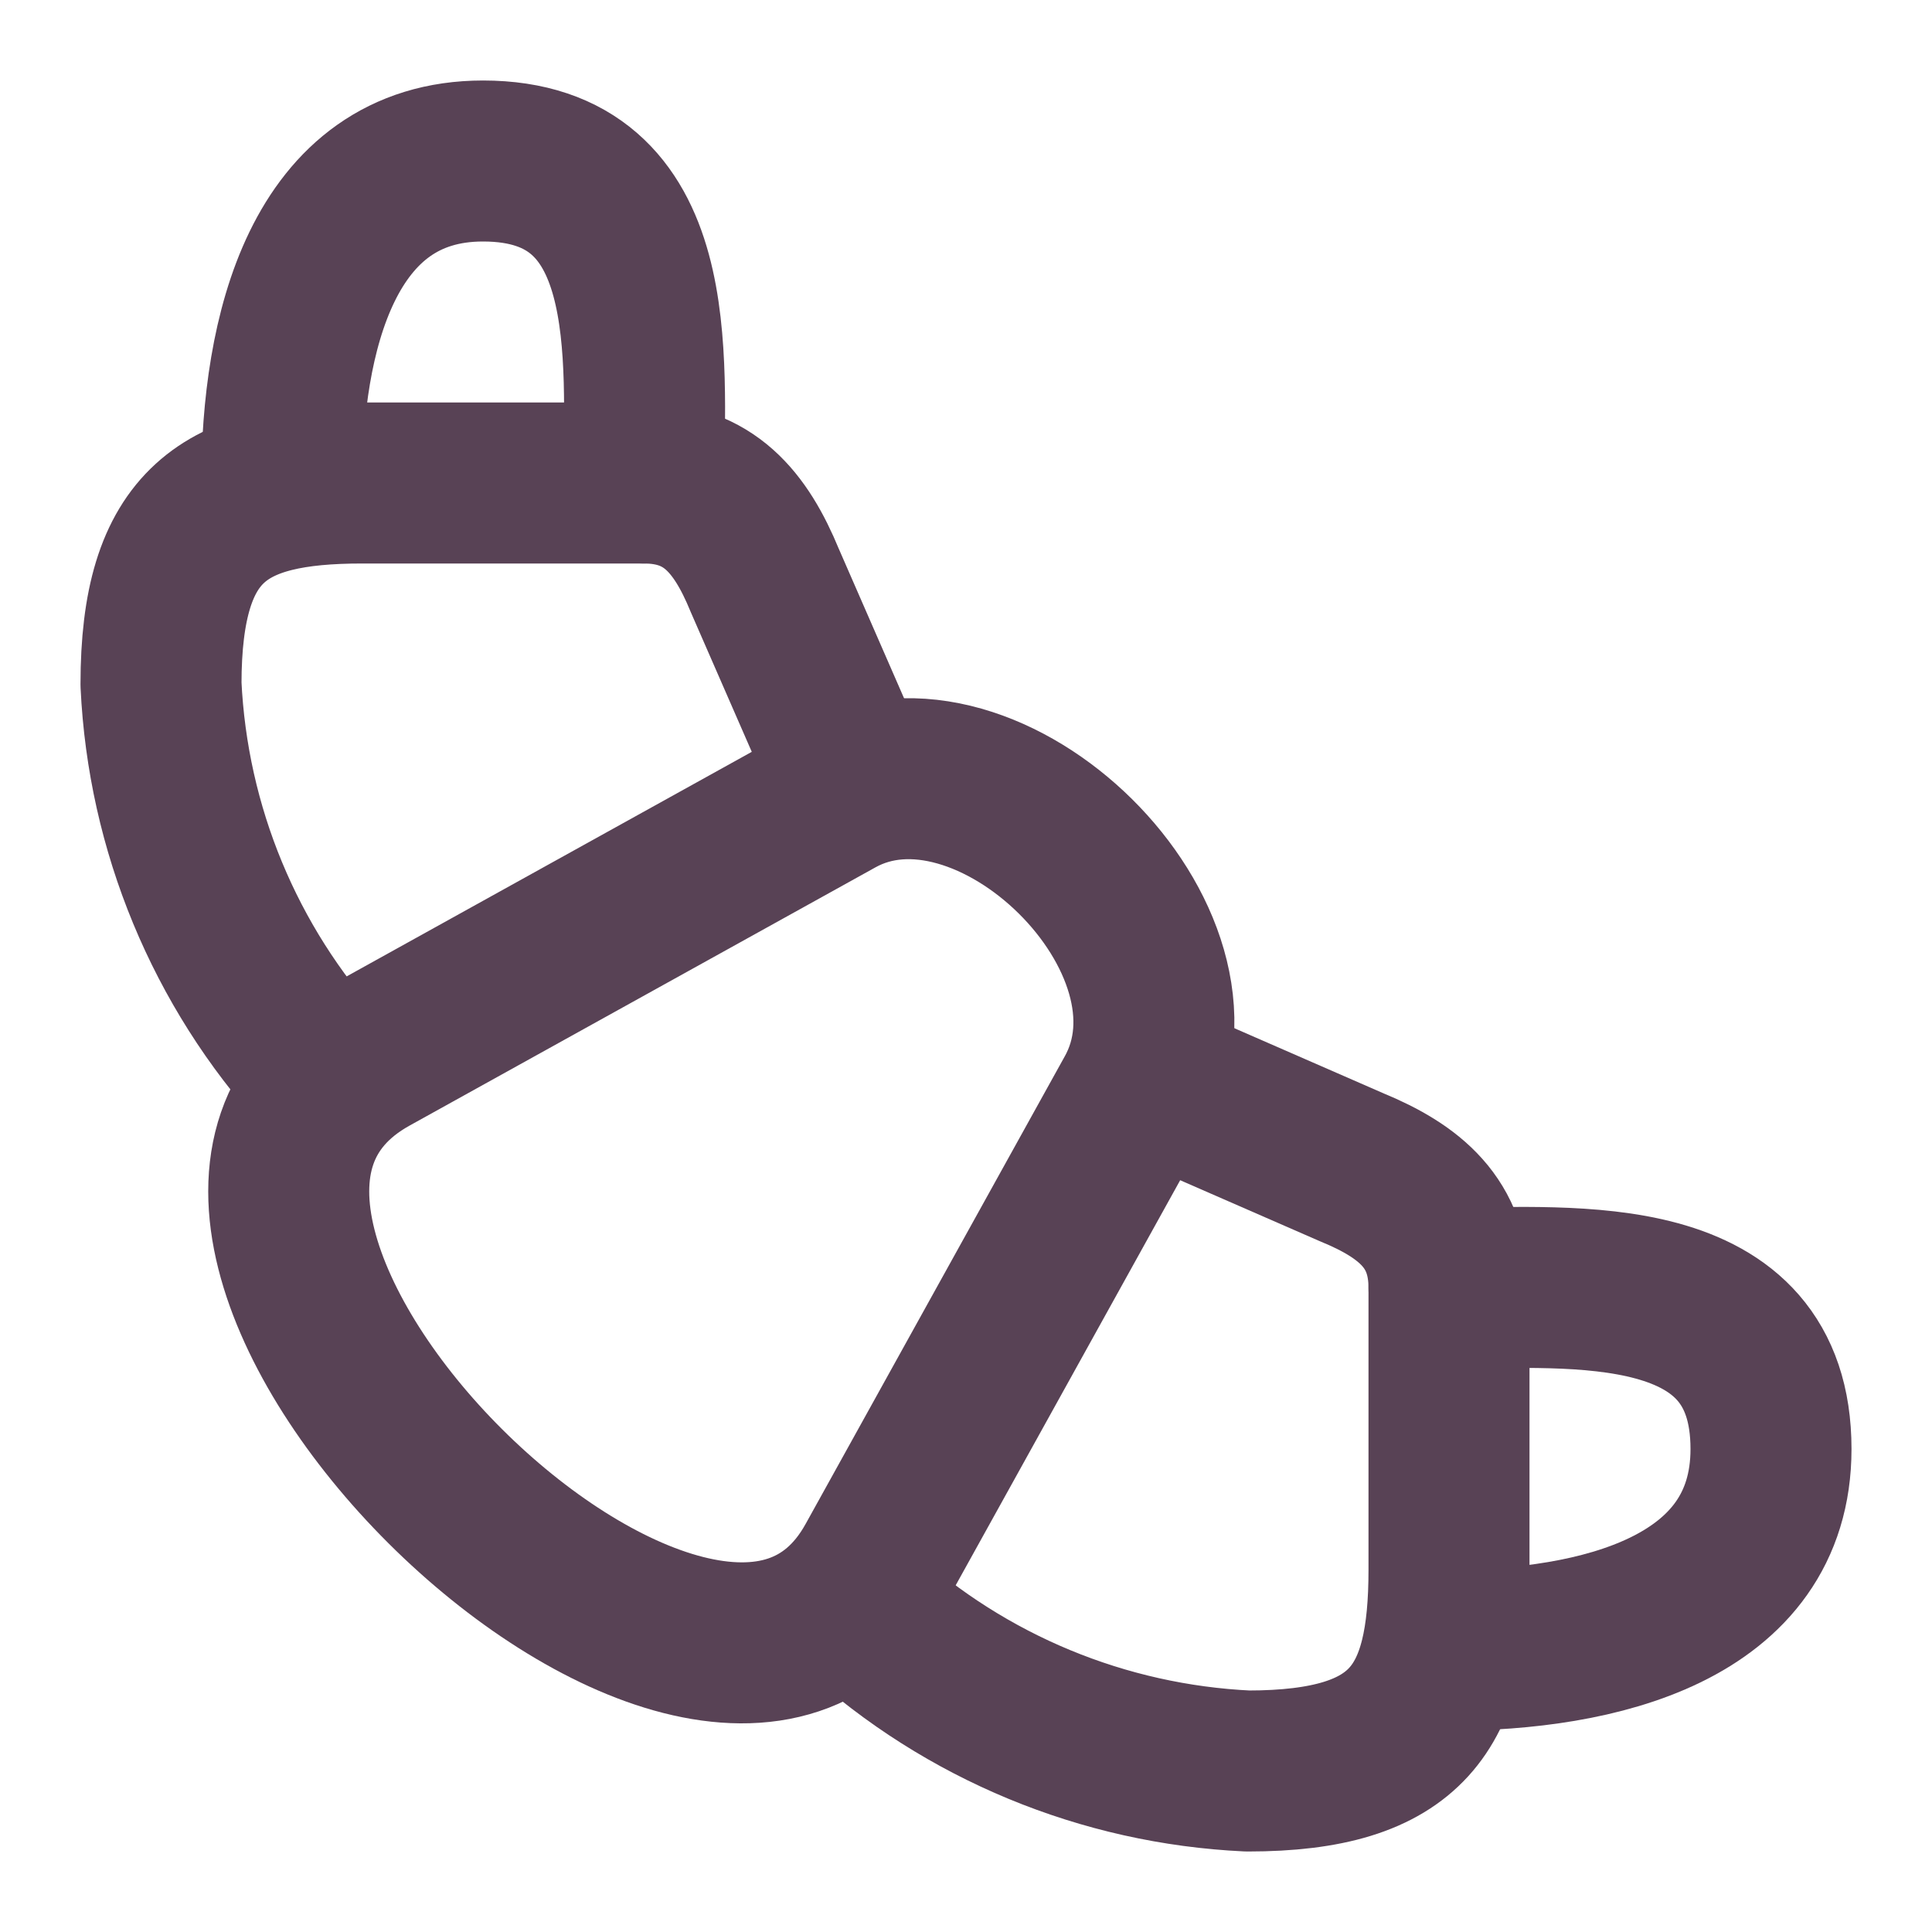 <svg width="30" height="30" viewBox="0 0 30 30" fill="none" xmlns="http://www.w3.org/2000/svg">
<path d="M5.75 16.387L12.988 12.375C15.35 11.062 18.975 14.6 17.625 17.012L13.6 24.275C11 28.95 0.988 19.038 5.75 16.387Z" stroke="#584255" stroke-width="2.5" stroke-linecap="round" stroke-linejoin="round"/>
<path d="M13.125 11.875L11.875 9.012C11.5 8.1 11 7.5 10 7.5H5.625C3.487 7.5 2.5 8.125 2.5 10.625C2.605 12.867 3.489 15.002 5 16.663" stroke="#584255" stroke-width="2.5" stroke-linecap="round" stroke-linejoin="round"/>
<path d="M10 7.5C10 5.562 10.3 2.5 7.5 2.5C5 2.5 4.375 5.213 4.375 7.5" stroke="#584255" stroke-width="2.5" stroke-linecap="round" stroke-linejoin="round"/>
<path d="M18.125 16.875L20.988 18.125C21.9 18.5 22.5 19 22.5 20V24.375C22.5 26.512 21.875 27.5 19.375 27.5C17.133 27.395 14.998 26.511 13.338 25" stroke="#584255" stroke-width="2.5" stroke-linecap="round" stroke-linejoin="round"/>
<path d="M22.5 20C24.438 20 27.5 19.7 27.5 22.5C27.5 25 24.788 25.625 22.5 25.625" stroke="#584255" stroke-width="2.5" stroke-linecap="round" stroke-linejoin="round"/>
</svg>
